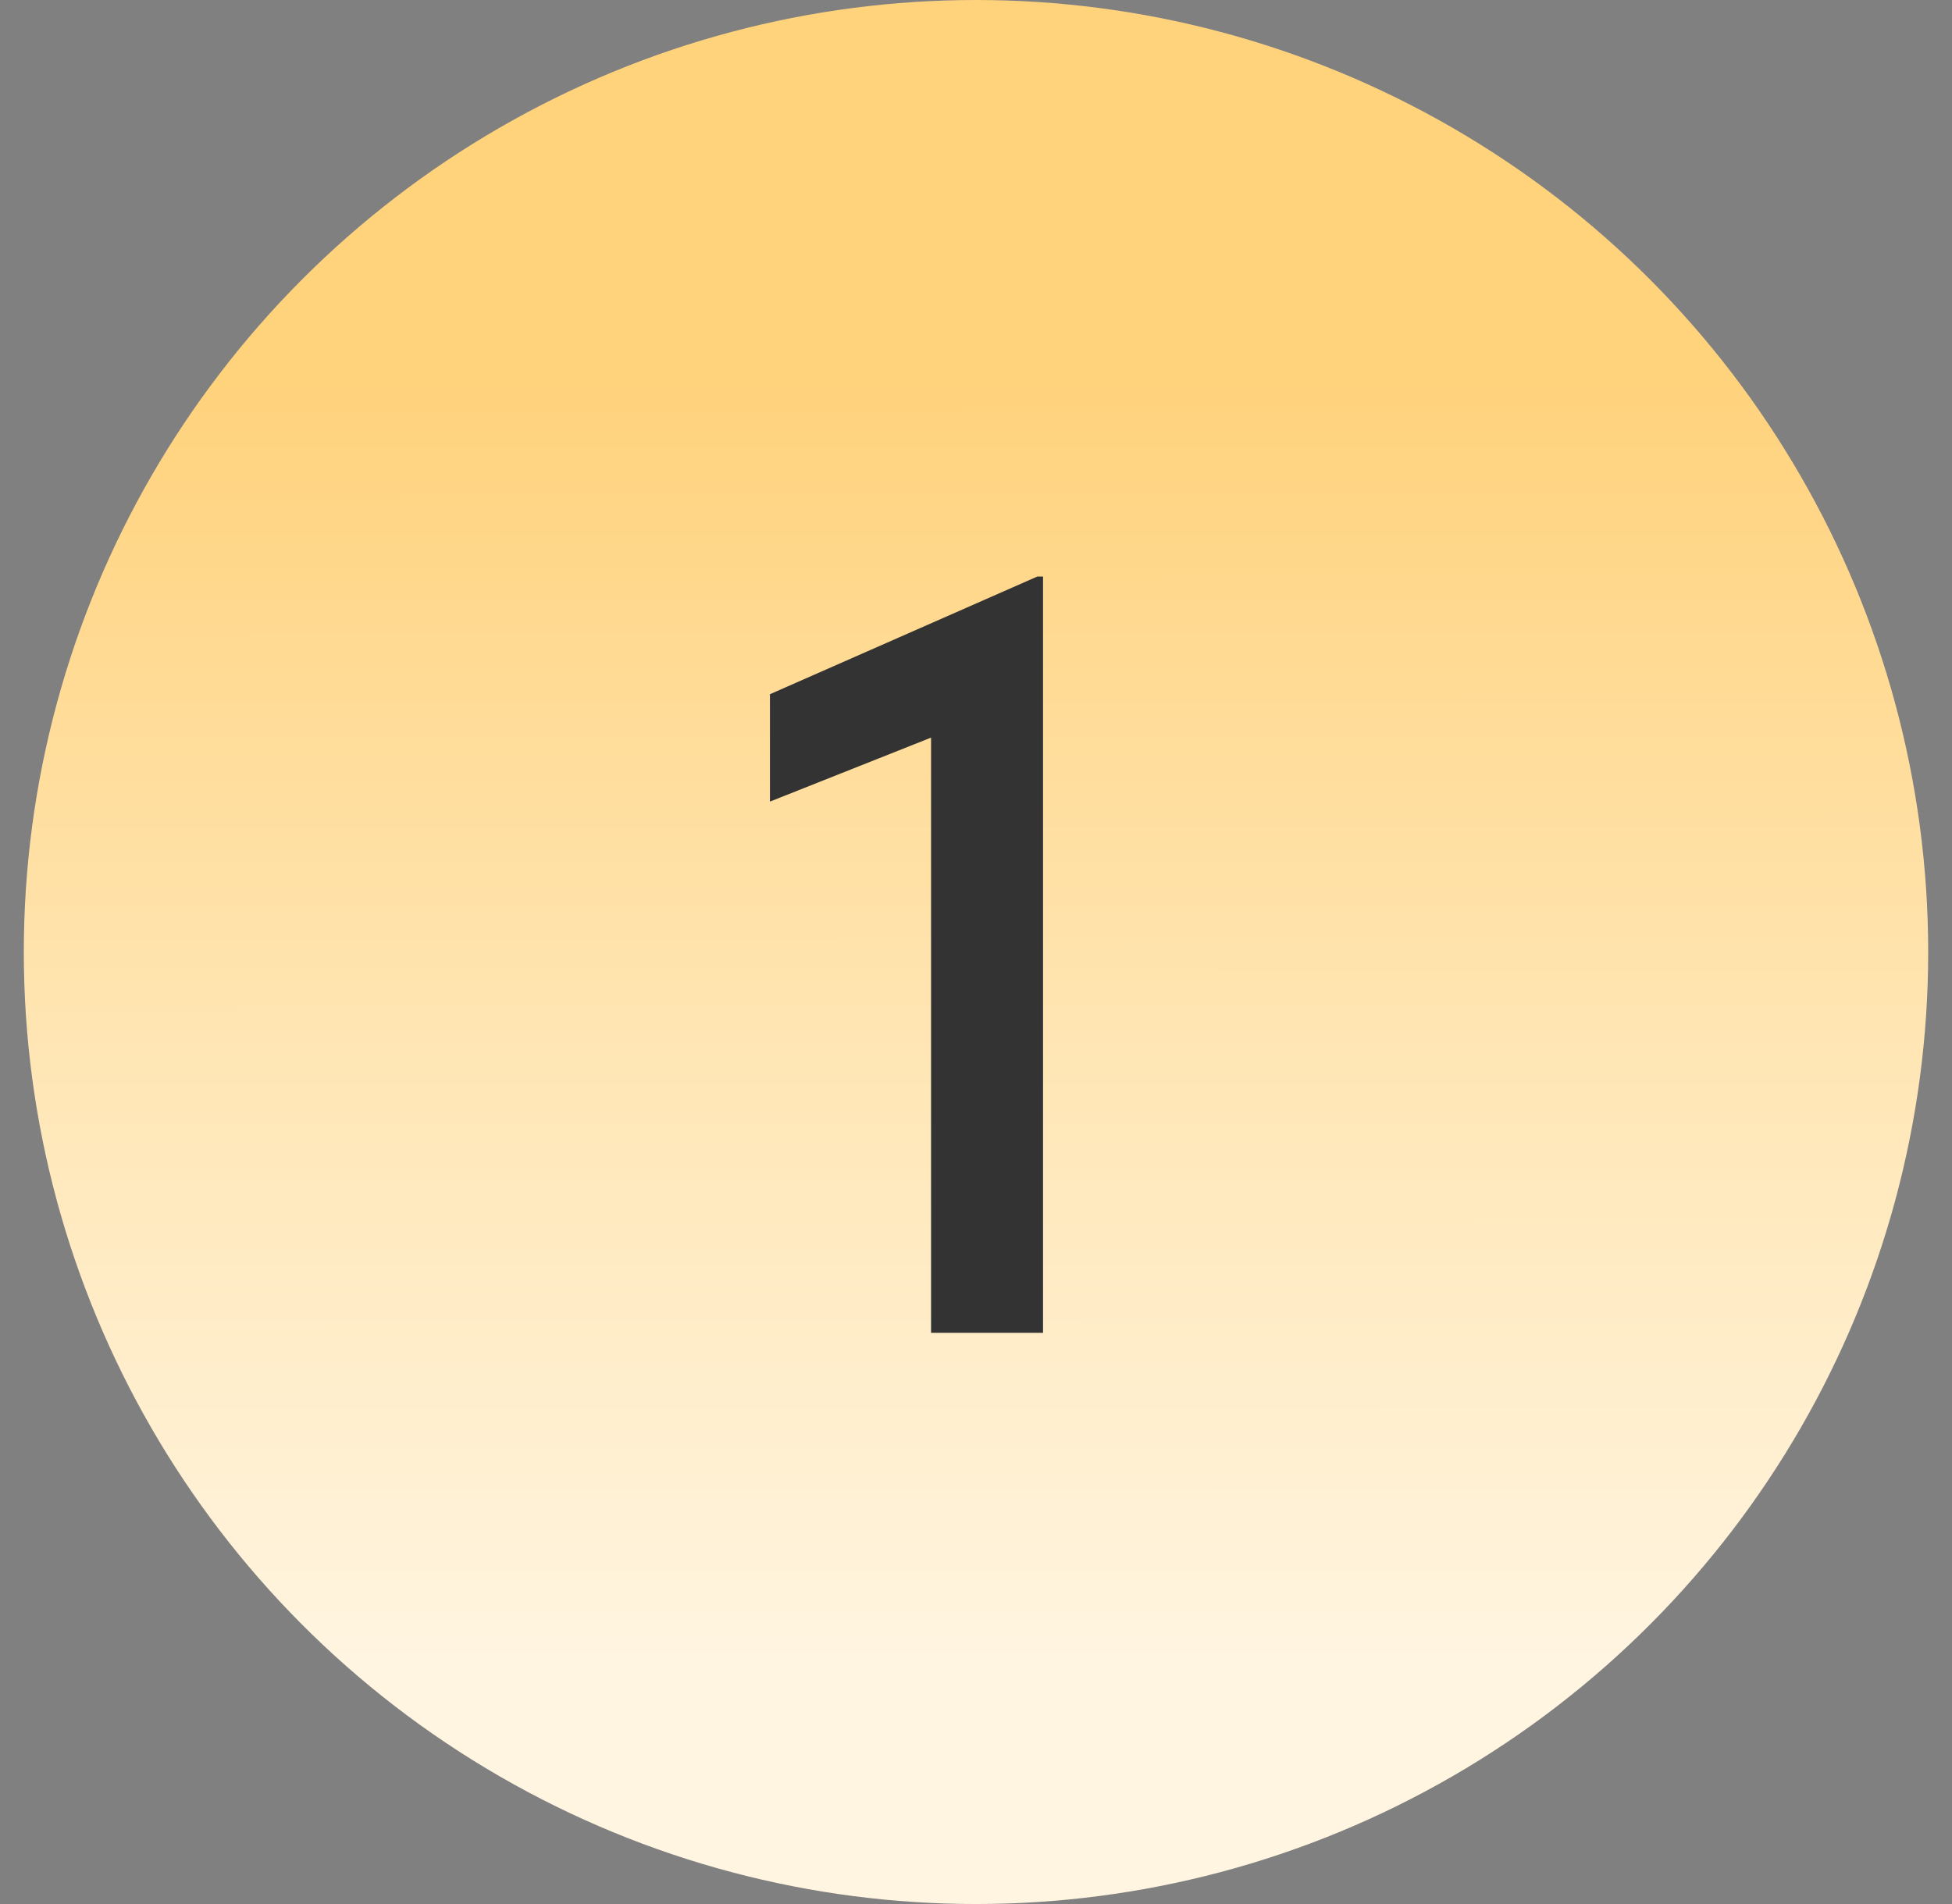 <svg xmlns="http://www.w3.org/2000/svg" width="41" height="40" viewBox="0 0 41 40" fill="none"><rect x="0" y="0" width="41" height="40" fill="#808080" stroke="none"/><circle cx="20.5" cy="20" r="20" fill="url(#paint0_linear_3_137)"></circle><path d="M16.172 14.584L21.788 12.112H21.908V28H19.556V15.496L16.172 16.84V14.584Z" fill="#333333"></path><defs><linearGradient id="paint0_linear_3_137" x1="20.5" y1="1.24306e-09" x2="20.521" y2="35.12" gradientUnits="userSpaceOnUse"><stop offset="0.228" stop-color="#FFD27C"></stop><stop offset="0.612" stop-color="#FFE5B2"></stop><stop offset="1" stop-color="#FFF5E1"></stop></linearGradient></defs></svg>